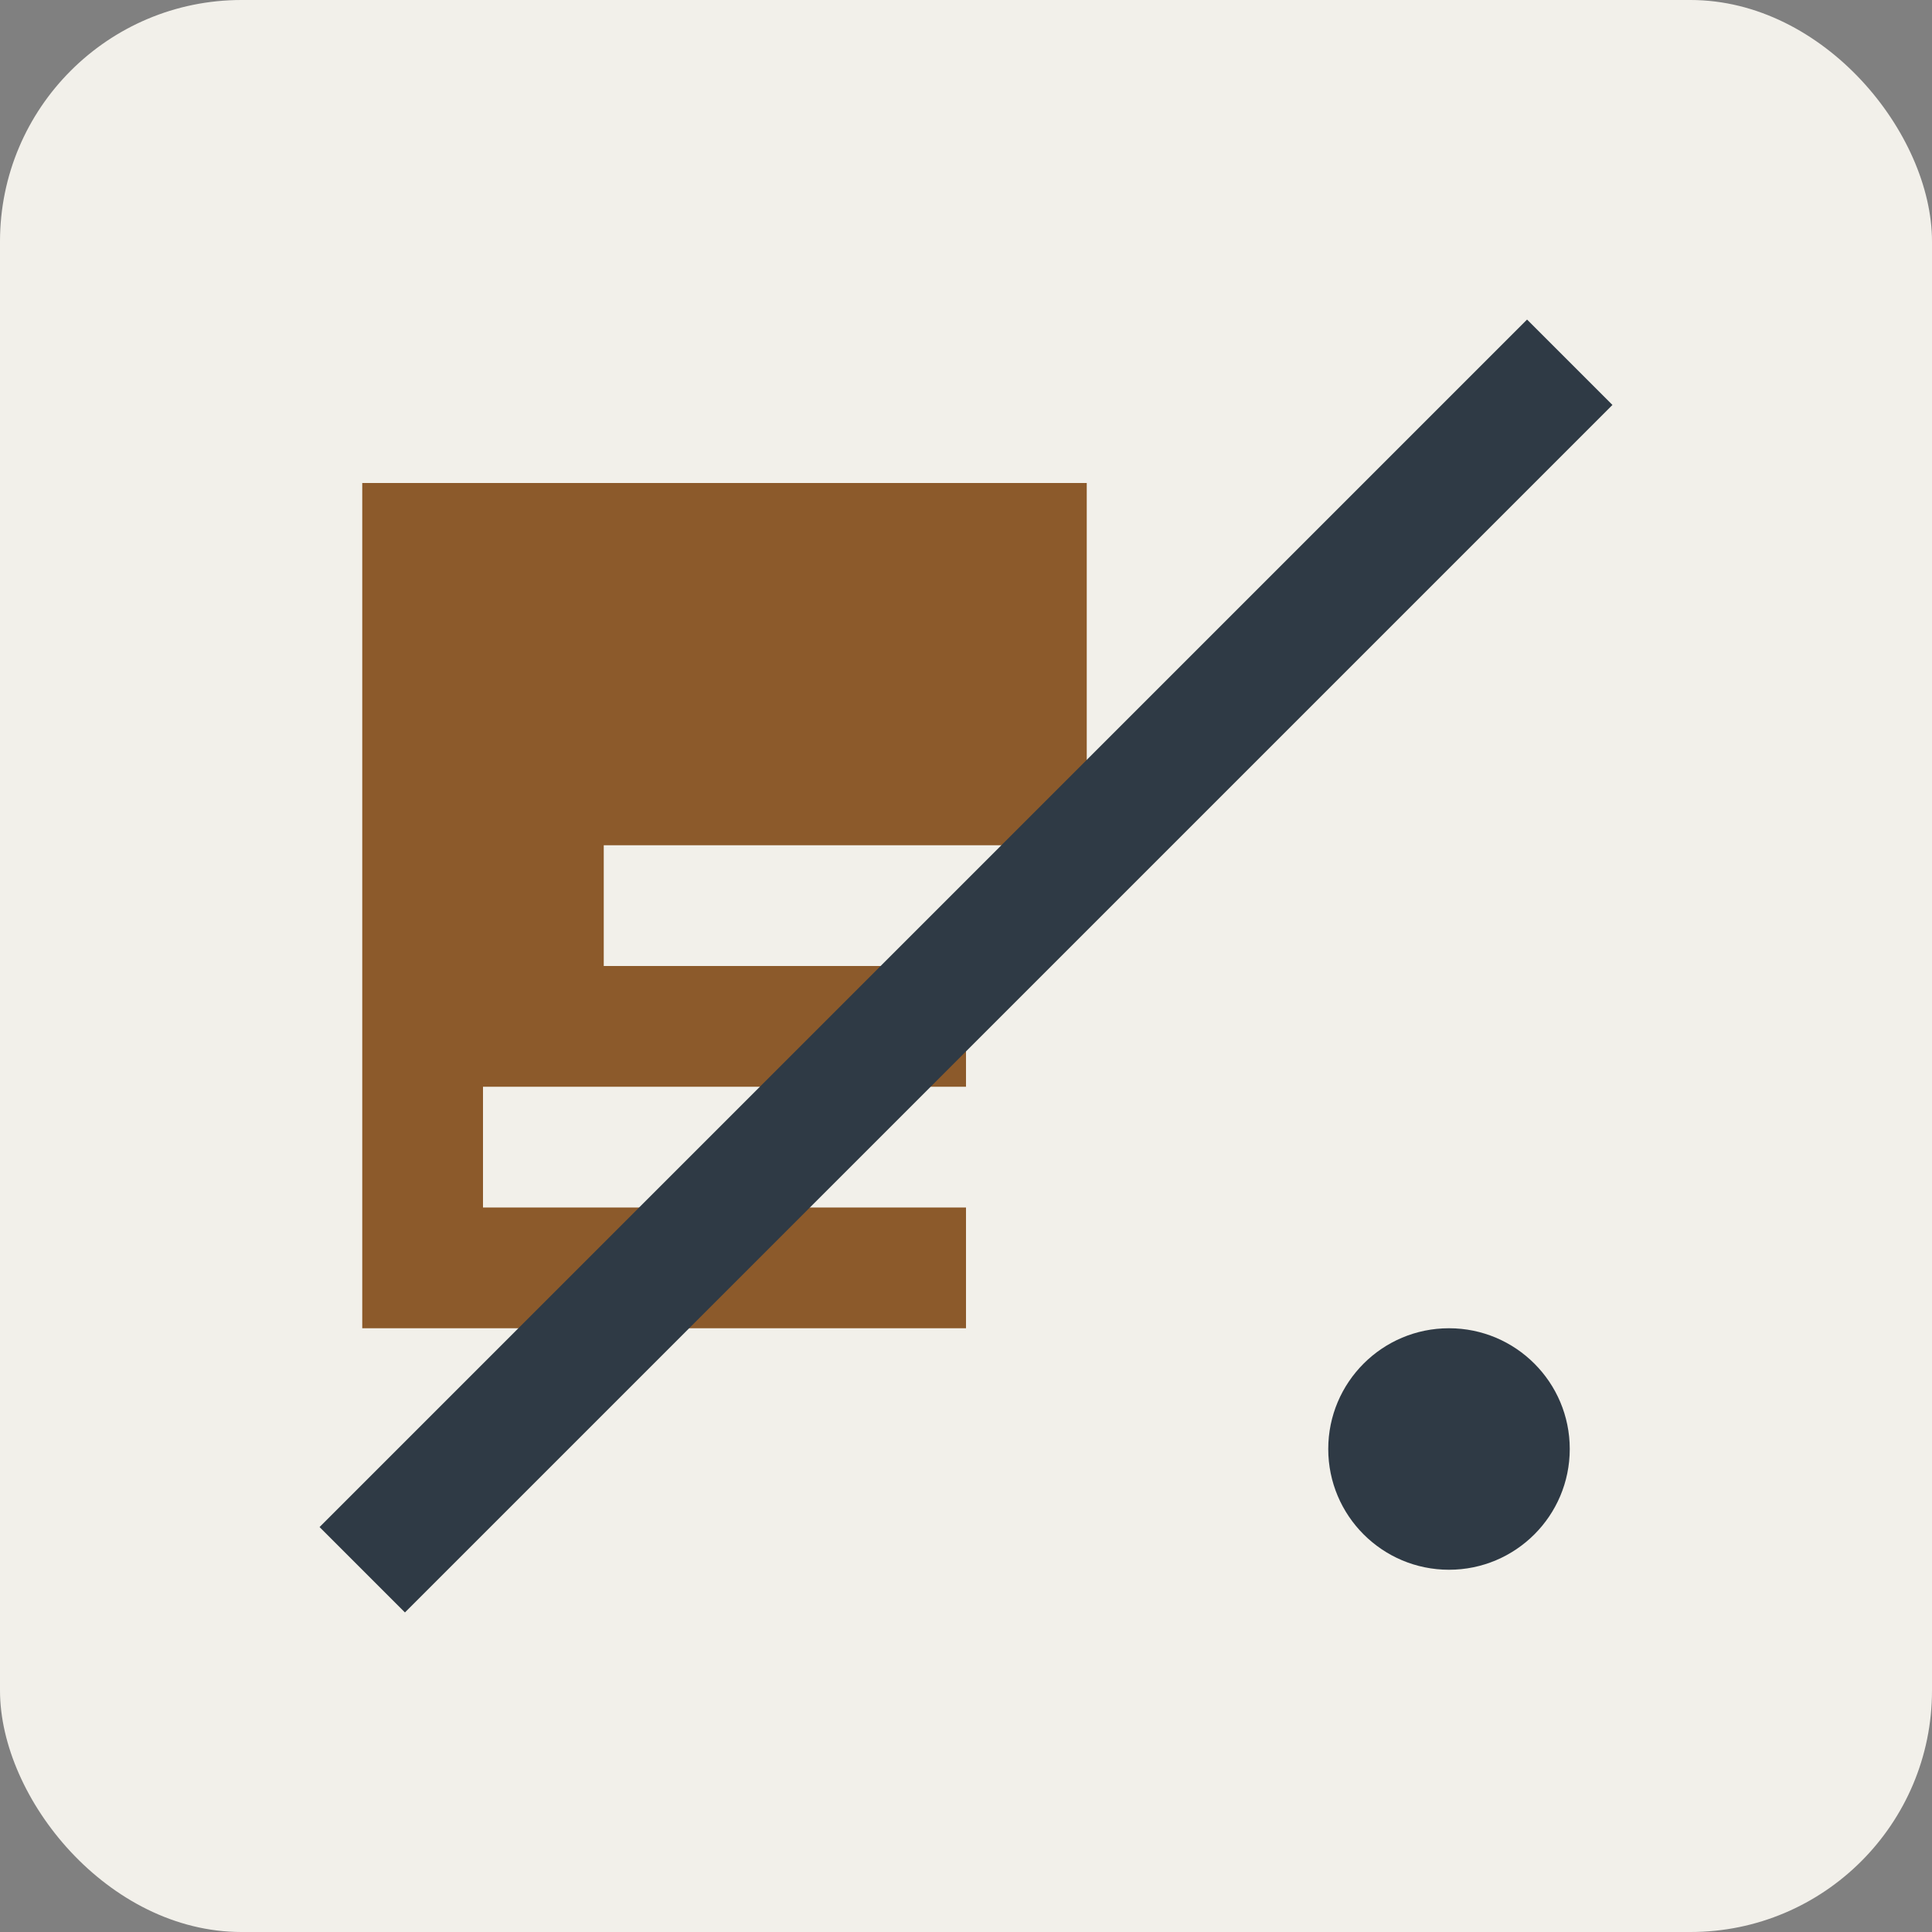 <?xml version="1.0" encoding="UTF-8"?>
<svg xmlns="http://www.w3.org/2000/svg" width="32" height="32" viewBox="0 0 32 32"><rect x="0" y="0" width="32" height="32" fill="#808080" stroke="none"/><rect width="32" height="32" rx="4" fill="#F2F0EA"/><path fill="#8C5A2B" d="M6 22h10v-2H8v-2h8v-2h-6v-2h8V8H6z"/><path stroke="#2F3A45" stroke-width="2" d="M6 26L26 6"/><circle cx="24" cy="24" r="2" fill="#2F3A45"/></svg>